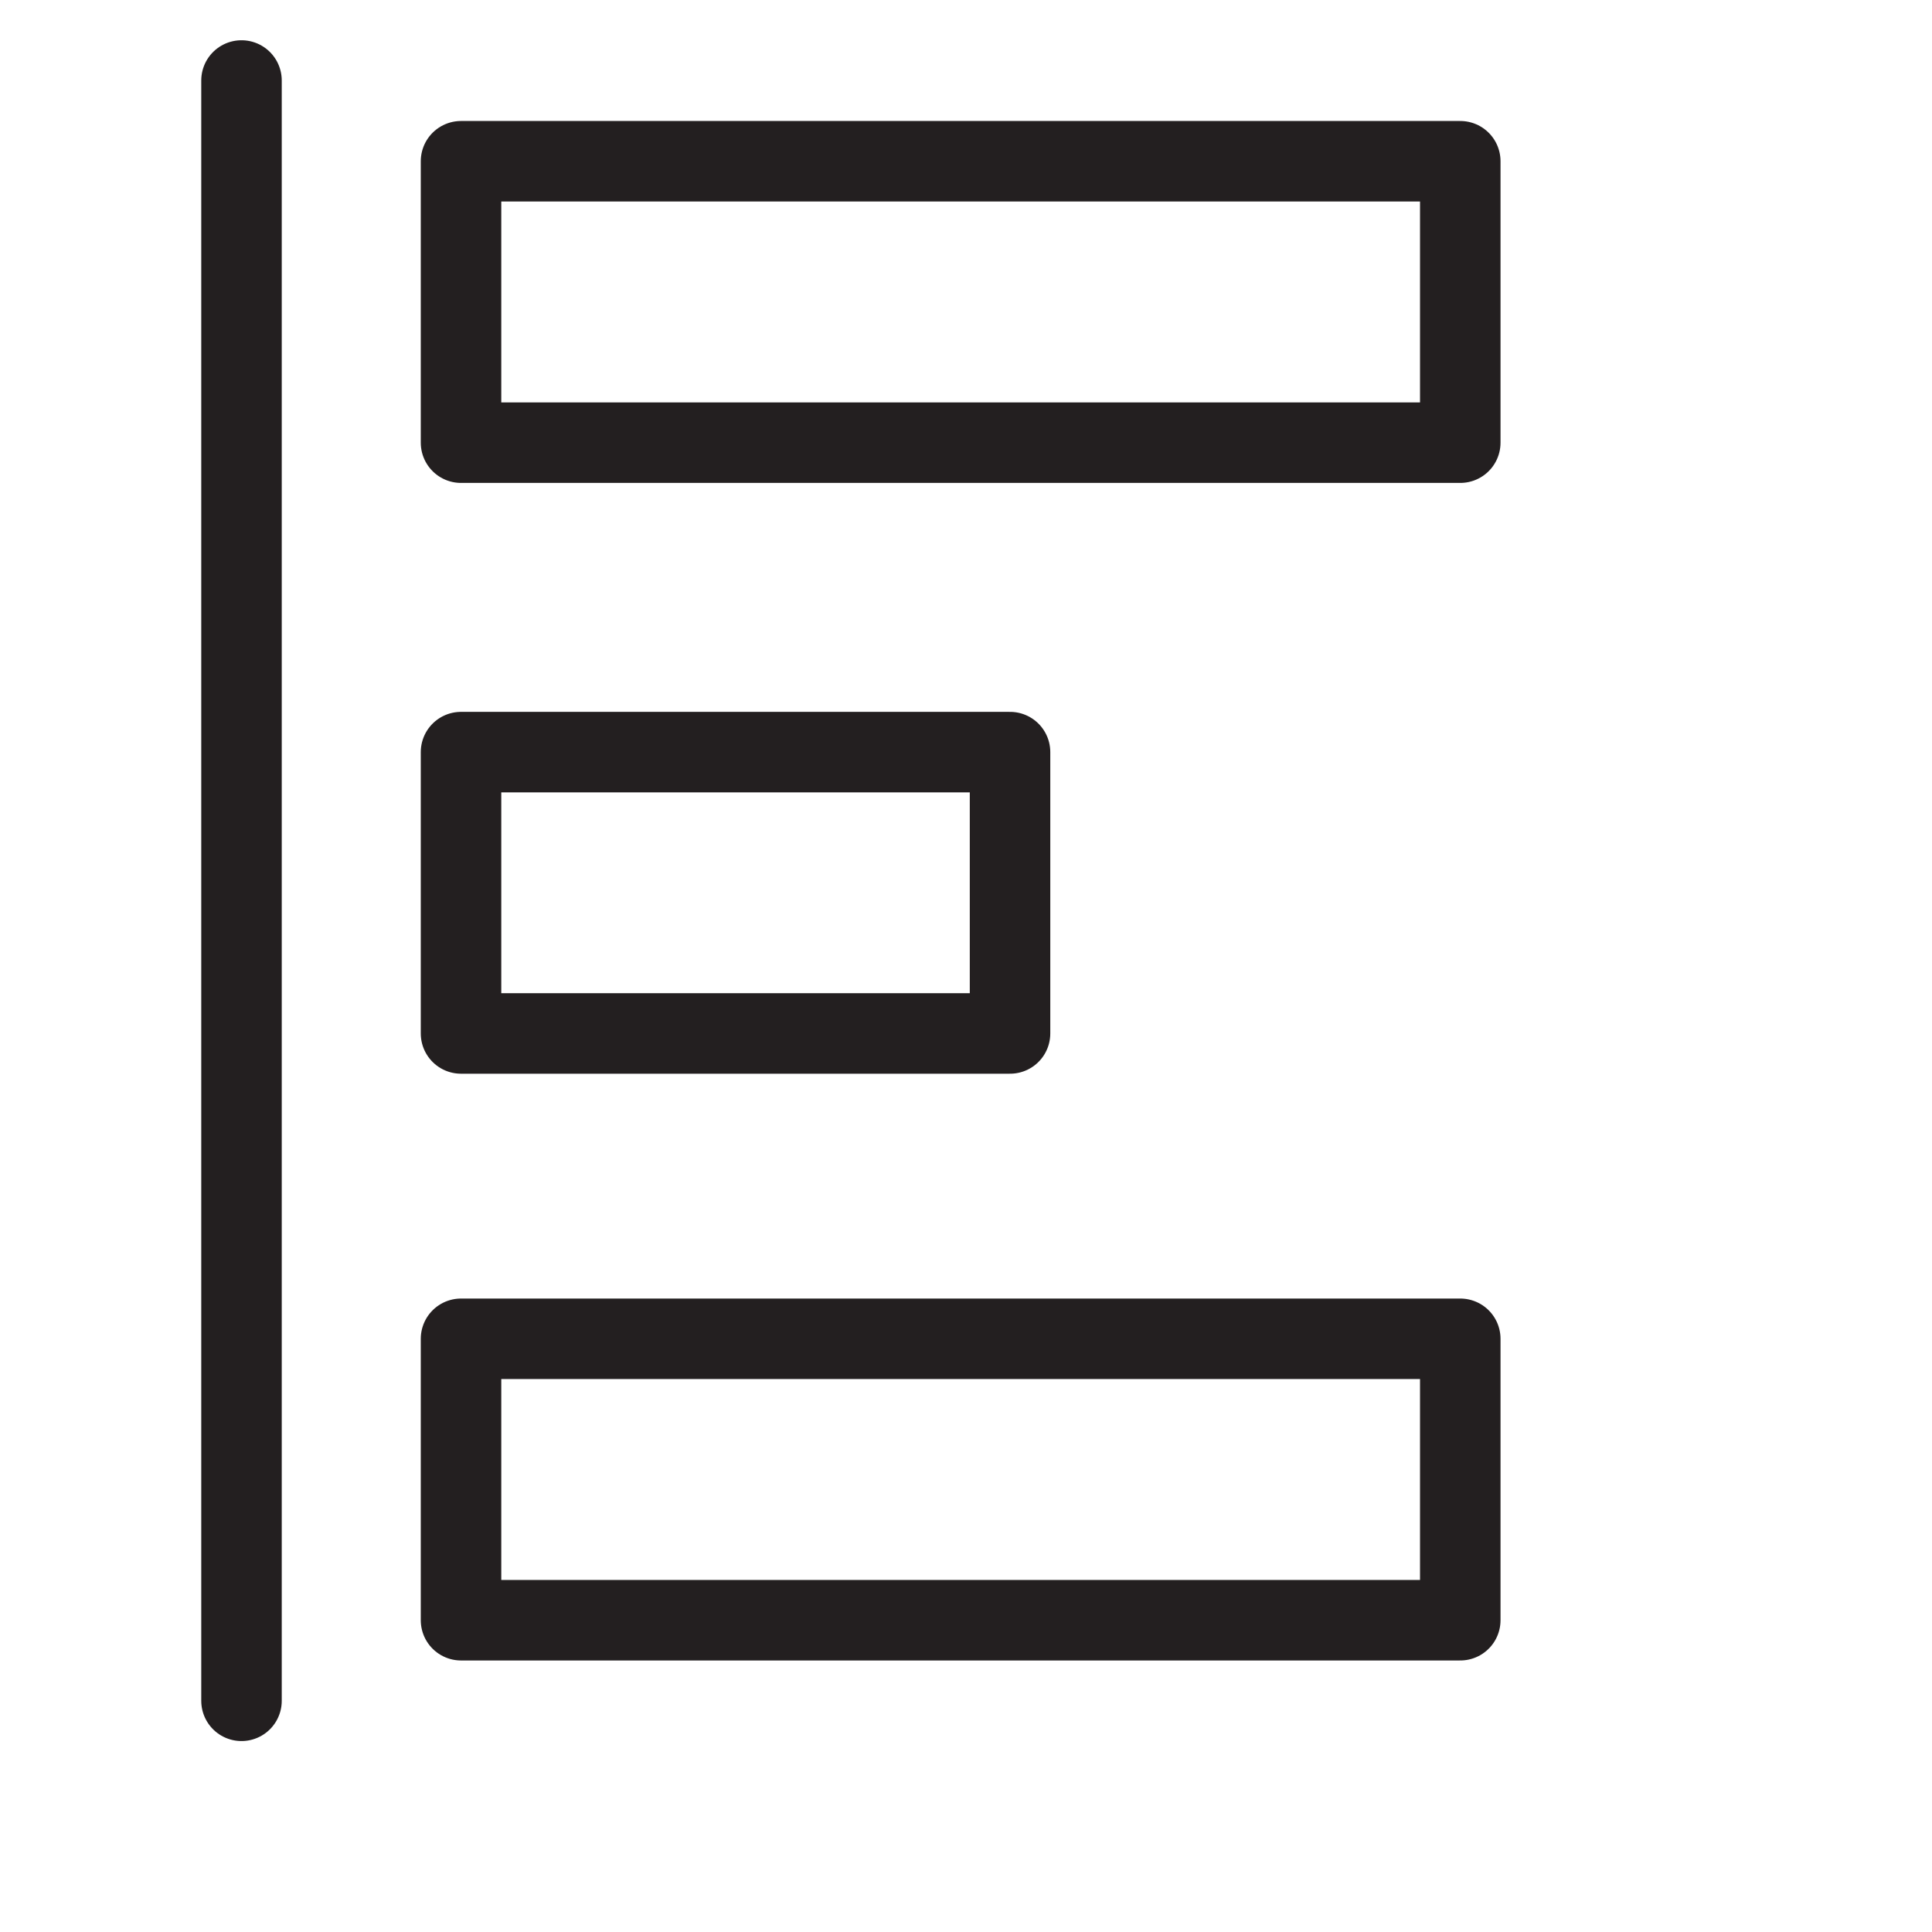 <svg width="24" height="24" viewBox="0 0 24 24" fill="none" xmlns="http://www.w3.org/2000/svg">
<path d="M3 1V21.128" stroke="#231F20" stroke-linecap="round" stroke-linejoin="round"/>
<path d="M18.14 2.003H5.727V5.499H18.14V2.003Z" stroke="#231F20" stroke-linecap="round" stroke-linejoin="round"/>
<path d="M18.14 16.631H5.727V20.127H18.14V16.631Z" stroke="#231F20" stroke-linecap="round" stroke-linejoin="round"/>
<path d="M12.547 9.343H5.727V12.838H12.547V9.343Z" stroke="#231F20" stroke-linecap="round" stroke-linejoin="round"/>
</svg>
